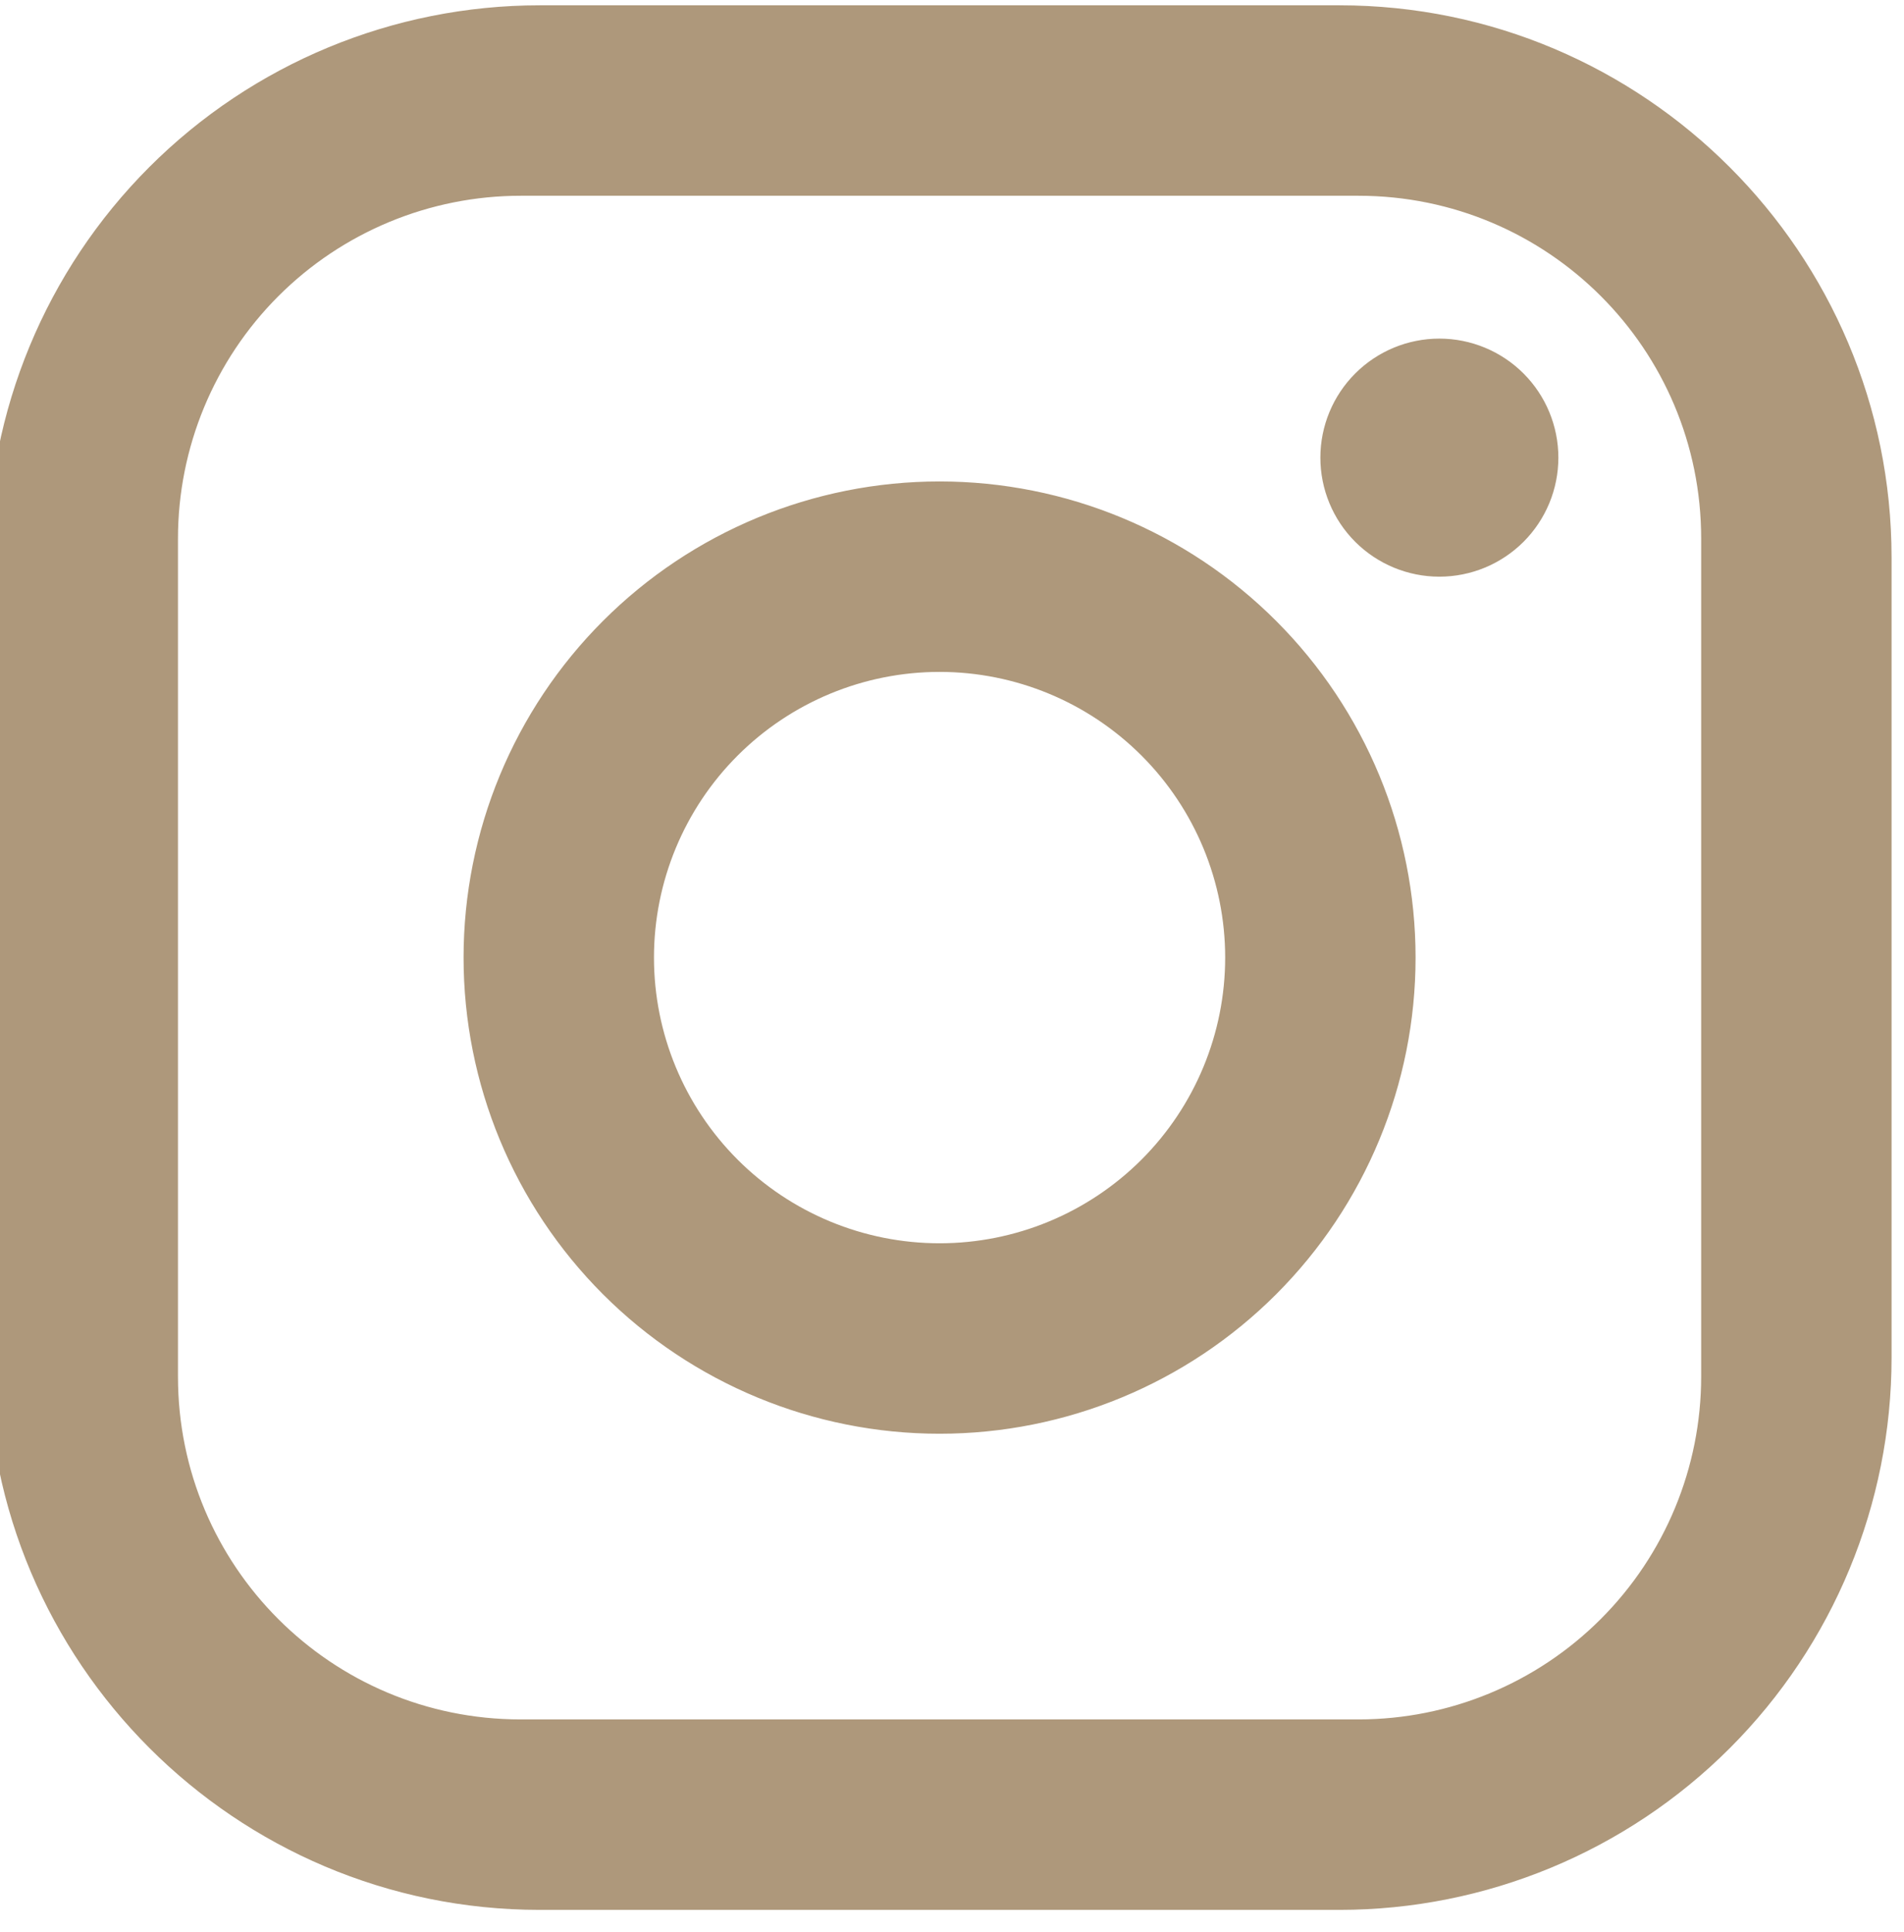 <svg width="70" height="71" viewBox="0 0 70 71" fill="none" xmlns="http://www.w3.org/2000/svg">
<path d="M19.843 0.195H49.243C60.443 0.195 69.543 9.295 69.543 20.495V49.895C69.543 55.279 67.404 60.443 63.597 64.25C59.79 68.057 54.627 70.195 49.243 70.195H19.843C8.643 70.195 -0.457 61.095 -0.457 49.895V20.495C-0.457 15.111 1.682 9.948 5.489 6.141C9.296 2.334 14.459 0.195 19.843 0.195ZM19.143 7.195C15.801 7.195 12.596 8.523 10.233 10.886C7.87 13.249 6.543 16.454 6.543 19.795V50.595C6.543 57.56 12.178 63.195 19.143 63.195H49.943C53.285 63.195 56.49 61.868 58.852 59.505C61.215 57.142 62.543 53.937 62.543 50.595V19.795C62.543 12.83 56.908 7.195 49.943 7.195H19.143ZM52.918 12.445C54.078 12.445 55.191 12.906 56.012 13.727C56.832 14.547 57.293 15.66 57.293 16.82C57.293 17.981 56.832 19.093 56.012 19.914C55.191 20.734 54.078 21.195 52.918 21.195C51.758 21.195 50.645 20.734 49.824 19.914C49.004 19.093 48.543 17.981 48.543 16.82C48.543 15.66 49.004 14.547 49.824 13.727C50.645 12.906 51.758 12.445 52.918 12.445ZM34.543 17.695C39.184 17.695 43.636 19.539 46.917 22.821C50.199 26.103 52.043 30.554 52.043 35.195C52.043 39.837 50.199 44.288 46.917 47.57C43.636 50.852 39.184 52.695 34.543 52.695C29.902 52.695 25.451 50.852 22.169 47.57C18.887 44.288 17.043 39.837 17.043 35.195C17.043 30.554 18.887 26.103 22.169 22.821C25.451 19.539 29.902 17.695 34.543 17.695ZM34.543 24.695C31.758 24.695 29.087 25.802 27.118 27.771C25.149 29.74 24.043 32.41 24.043 35.195C24.043 37.98 25.149 40.651 27.118 42.62C29.087 44.589 31.758 45.695 34.543 45.695C37.328 45.695 39.998 44.589 41.968 42.62C43.937 40.651 45.043 37.98 45.043 35.195C45.043 32.41 43.937 29.74 41.968 27.771C39.998 25.802 37.328 24.695 34.543 24.695Z" fill="#AE987B"/>
</svg>
